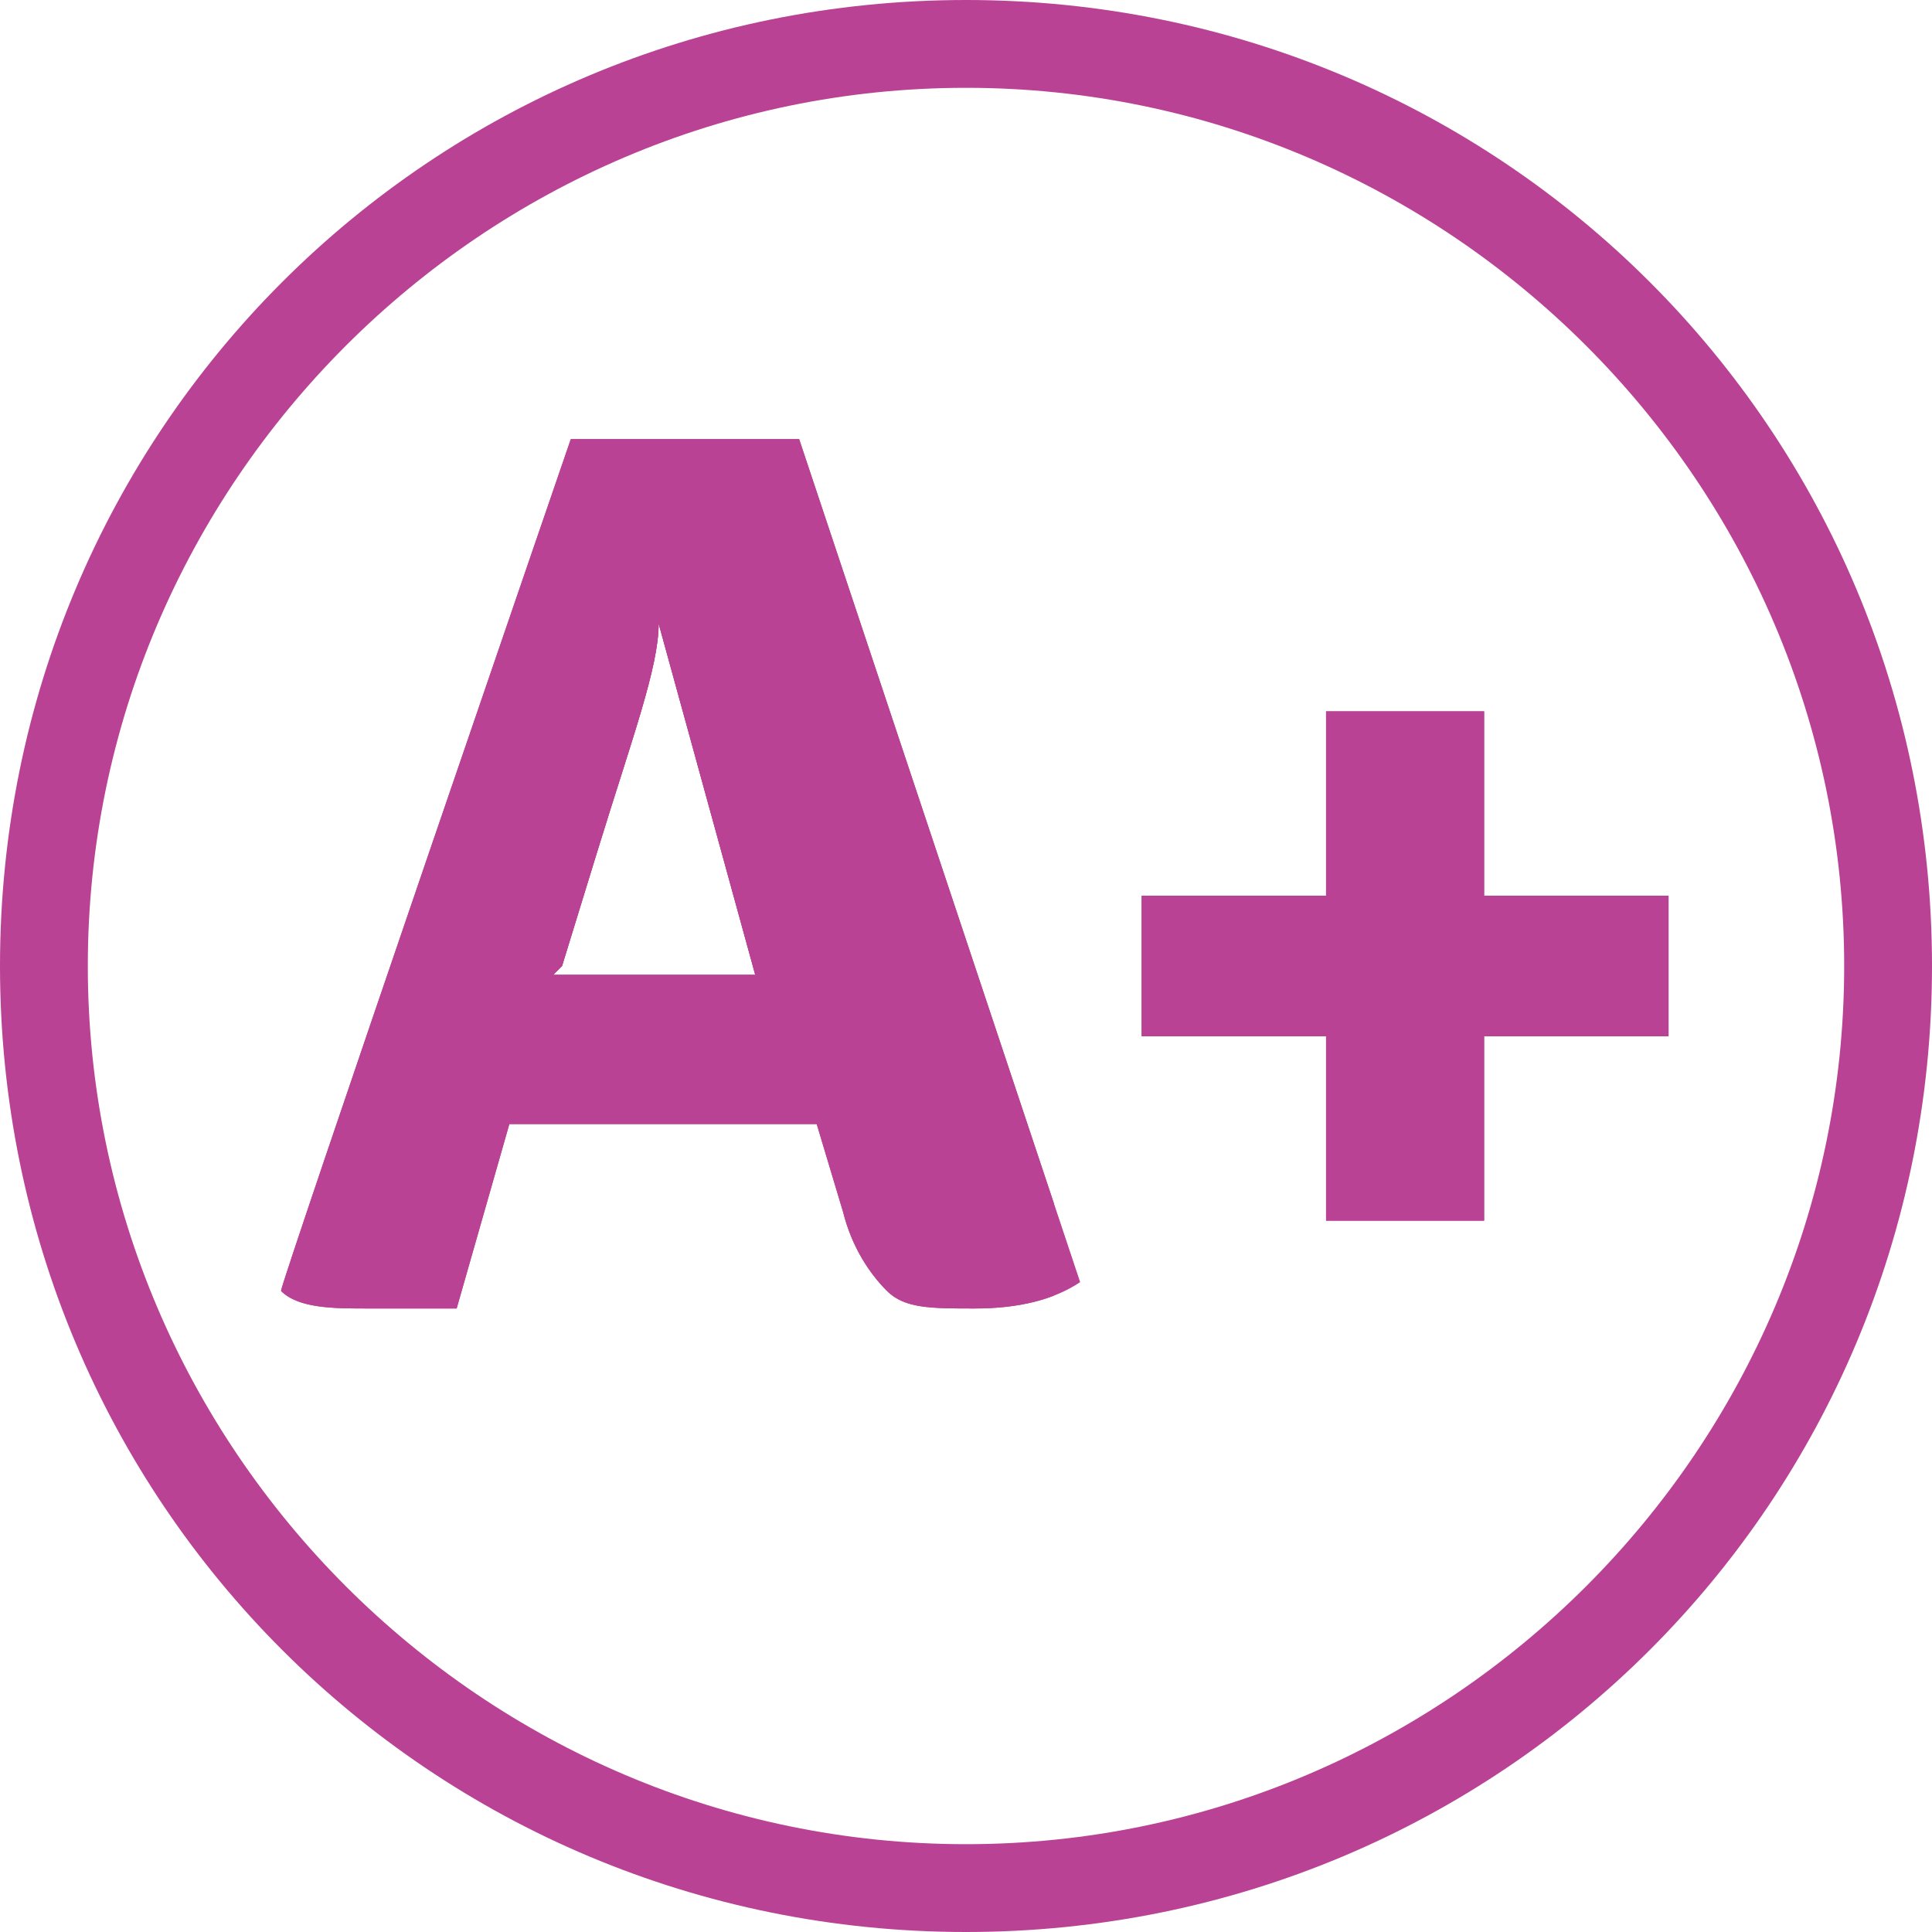 <?xml version="1.0" encoding="UTF-8"?>
<svg id="Livello_1" xmlns="http://www.w3.org/2000/svg" xmlns:xlink="http://www.w3.org/1999/xlink" version="1.1" viewBox="0 0 22 22">
  <!-- Generator: Adobe Illustrator 29.0.1, SVG Export Plug-In . SVG Version: 2.1.0 Build 192)  -->
  <defs>
    <style>
      .st0, .st1, .st2 {
        fill: #b94294;
      }

      .st1 {
        clip-rule: evenodd;
      }

      .st3 {
        clip-path: url(#clippath-1);
      }

      .st2 {
        fill-rule: evenodd;
      }

      .st4 {
        clip-path: url(#clippath);
      }
    </style>
    <clipPath id="clippath">
      <path class="st1" d="M6.3,11.1h.6s1.1,0,1.1,0c0,0,.1,0,.3,0,.1,0,.2,0,.3,0l-1.1-4h0c0,.5-.3,1.3-.7,2.6l-.4,1.3ZM6.4,12.8c-.3,0-.5,0-.6,0l-.6,2.1c-.2,0-.6,0-1,0s-.8,0-1-.2h0c0-.1,3.3-9.7,3.3-9.7.4,0,.8,0,1.3,0s.9,0,1.3,0l3.2,9.6c-.3.2-.7.3-1.2.3s-.8,0-1-.2c-.2-.2-.4-.5-.5-.9l-.3-1c-.1,0-.3,0-.6,0h-2.1Z"/>
    </clipPath>
    <clipPath id="clippath-1">
      <path class="st1" d="M15.1,10.2v-.9s0-1.2,0-1.2c.3,0,.6,0,.9,0s.6,0,.9,0v2.1s.9,0,.9,0h1.2c0,.3,0,.6,0,.8s0,.5,0,.8h-2.1s0,.9,0,.9v1.2c-.2,0-.5,0-.9,0s-.6,0-.9,0v-2.1s-.9,0-.9,0h-1.2c0-.3,0-.5,0-.8s0-.6,0-.8h2.1Z"/>
    </clipPath>
  </defs>
  <g id="Page-1">
    <g id="_x33_B-DAMAS-NEWS-interna">
      <g id="Group-6">
        <g id="Group-9">
          <g id="Fill-1">
            <g>
              <path class="st2" d="M6.3,11.1h.6s1.1,0,1.1,0c0,0,.1,0,.3,0,.1,0,.2,0,.3,0l-1.1-4h0c0,.5-.3,1.3-.7,2.6l-.4,1.3ZM6.4,12.8c-.3,0-.5,0-.6,0l-.6,2.1c-.2,0-.6,0-1,0s-.8,0-1-.2h0c0-.1,3.3-9.7,3.3-9.7.4,0,.8,0,1.3,0s.9,0,1.3,0l3.2,9.6c-.3.2-.7.3-1.2.3s-.8,0-1-.2c-.2-.2-.4-.5-.5-.9l-.3-1c-.1,0-.3,0-.6,0h-2.1Z"/>
              <g class="st4">
                <rect class="st0" x="3" y="5" width="9" height="10"/>
                <rect class="st0" x="6.3" y="7.1" width="2.3" height="4"/>
              </g>
            </g>
          </g>
          <g id="Fill-4">
            <g>
              <path class="st2" d="M15.1,10.2v-.9s0-1.2,0-1.2c.3,0,.6,0,.9,0s.6,0,.9,0v2.1s.9,0,.9,0h1.2c0,.3,0,.6,0,.8s0,.5,0,.8h-2.1s0,.9,0,.9v1.2c-.2,0-.5,0-.9,0s-.6,0-.9,0v-2.1s-.9,0-.9,0h-1.2c0-.3,0-.5,0-.8s0-.6,0-.8h2.1Z"/>
              <g class="st3">
                <rect class="st0" x="13" y="8" width="6" height="6"/>
              </g>
            </g>
          </g>
        </g>
        <g id="Oval">
          <path class="st0" d="M11,22C4.9,22,0,17.1,0,11S4.9,0,11,0s11,4.9,11,11-4.9,11-11,11ZM11,1C5.5,1,1,5.5,1,11s4.5,10,10,10,10-4.5,10-10S16.5,1,11,1Z"/>
        </g>
      </g>
    </g>
  </g>
</svg>